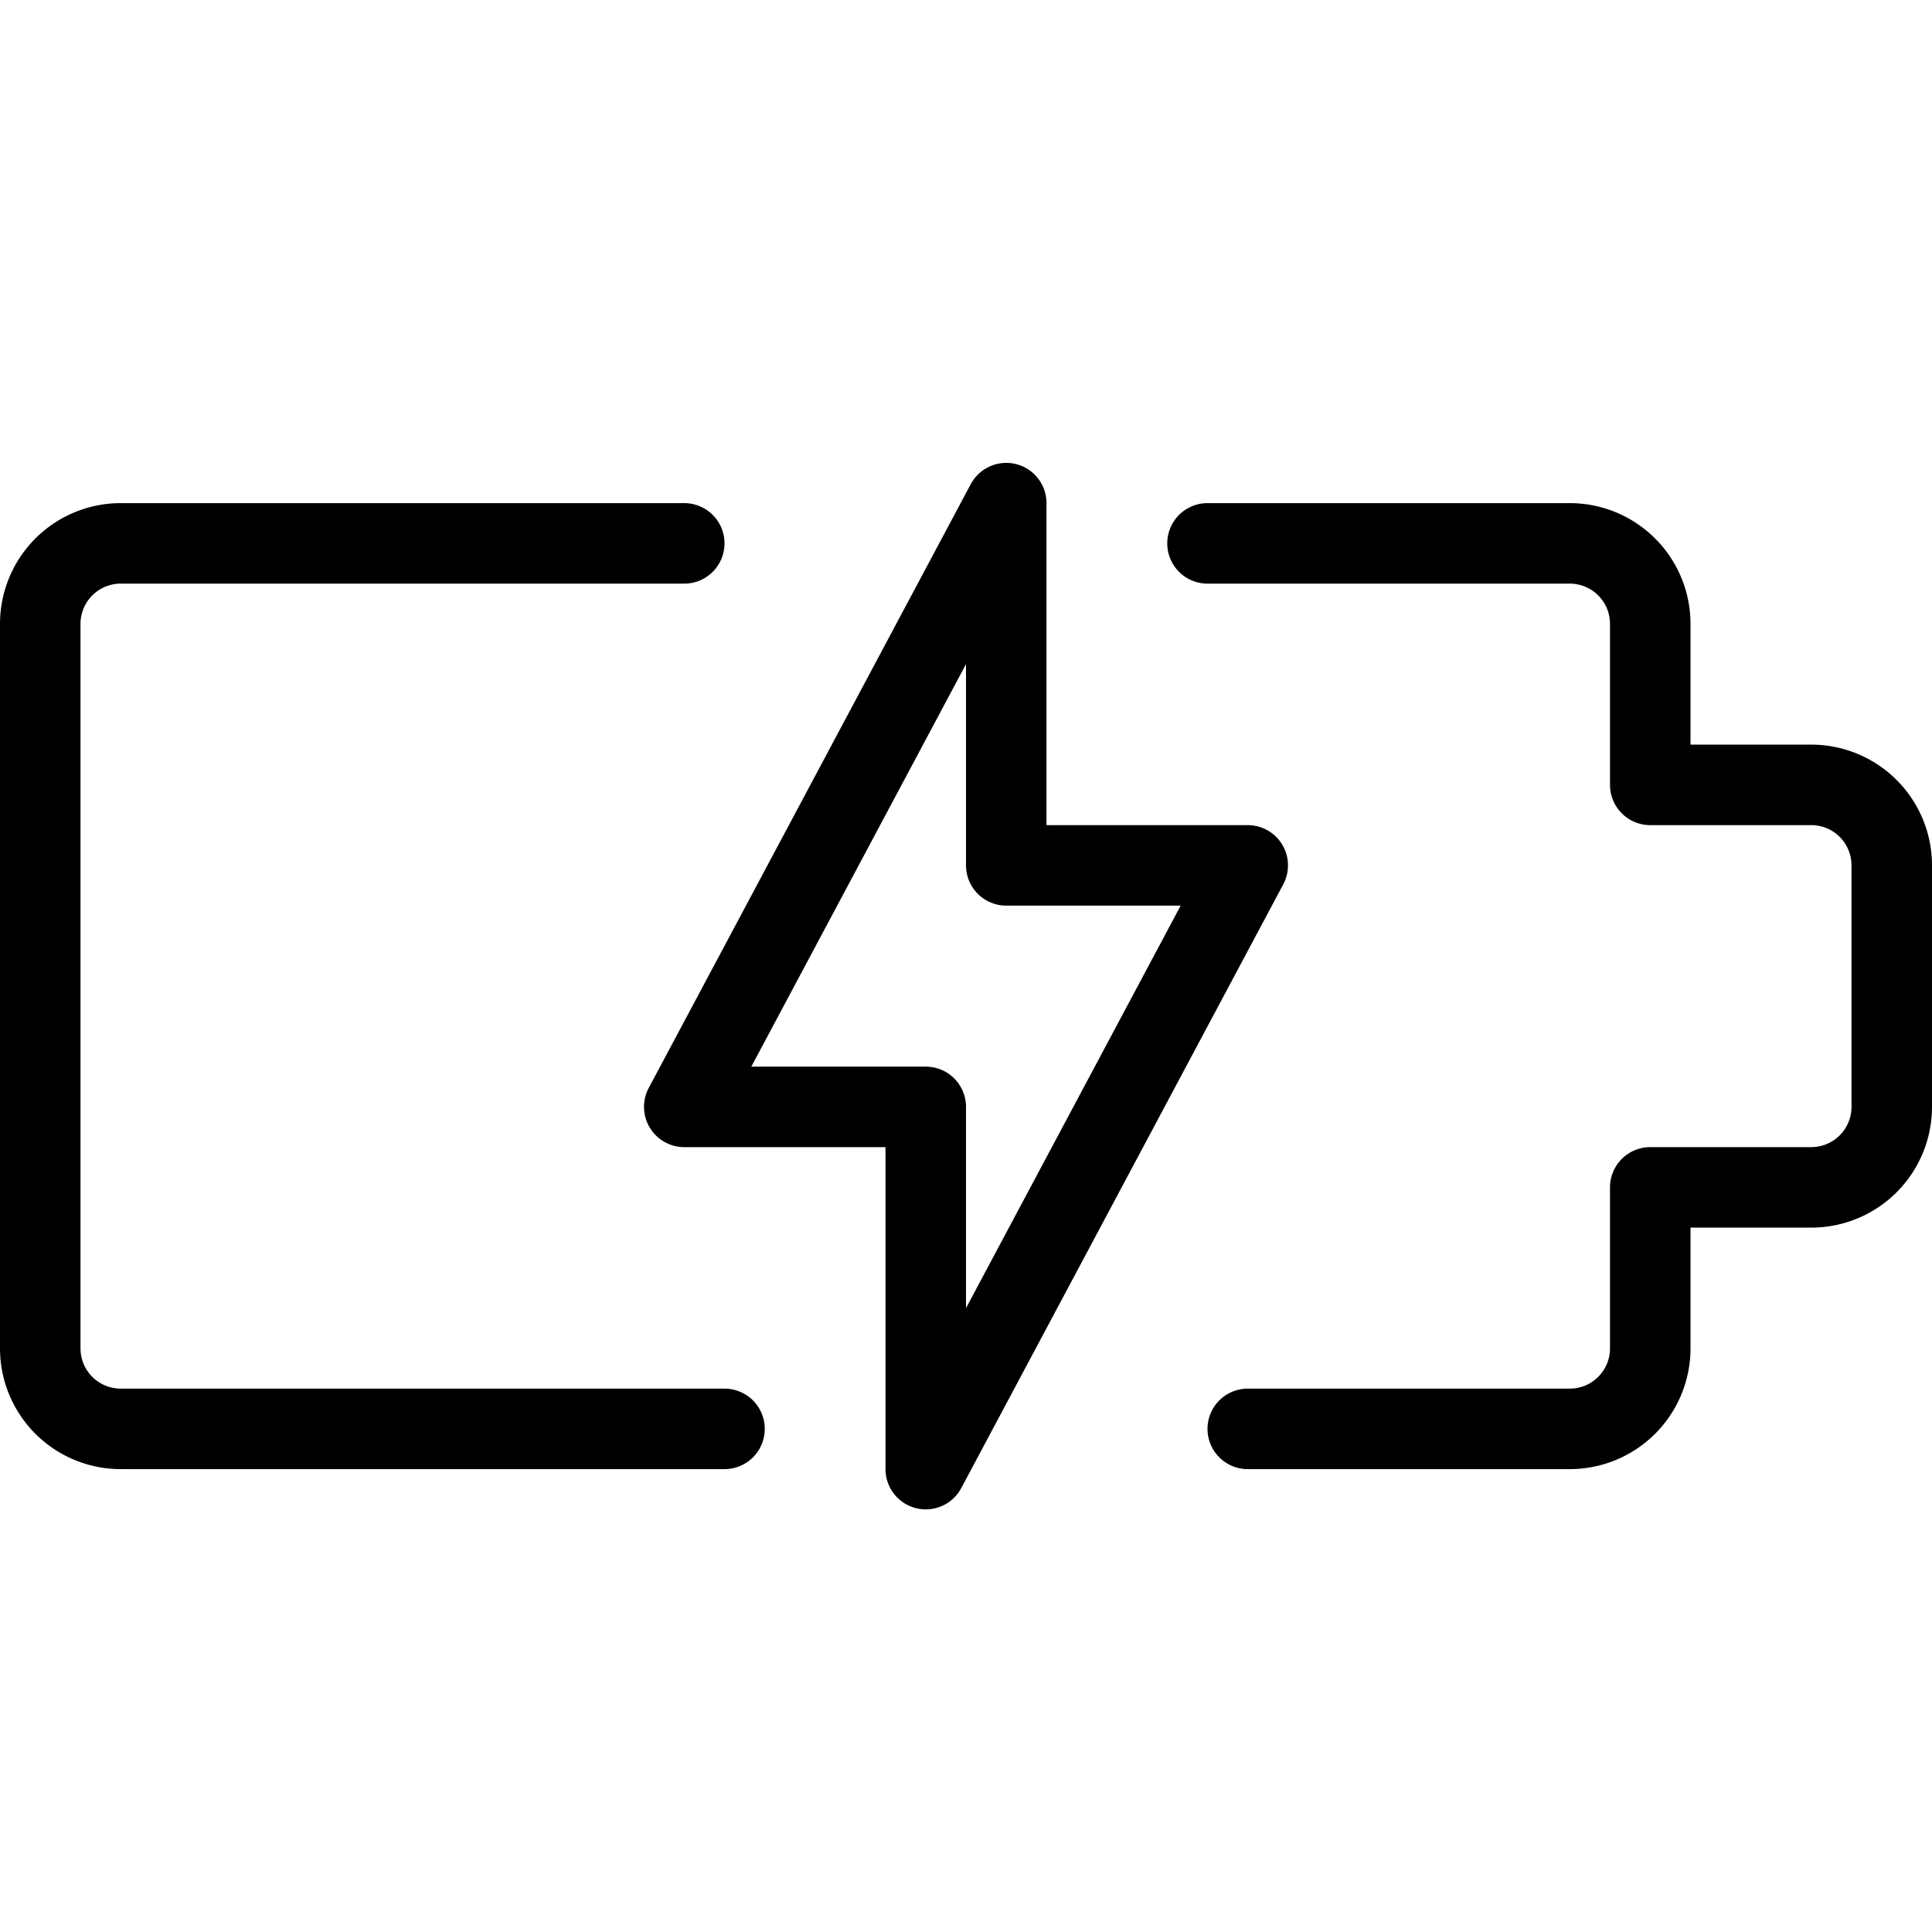 <svg viewBox="0 0 24 24" xmlns="http://www.w3.org/2000/svg"><g transform="matrix(1,0,0,1,0,0)"><path d="M15.5,17.75h4a1,1,0,0,0,1-1v-2h2a1,1,0,0,0,1-1v-3a1,1,0,0,0-1-1h-2v-2a1,1,0,0,0-1-1H15" fill="none" stroke="#000000" stroke-linecap="round" stroke-linejoin="round"></path><path d="M8.5,6.75h-7a1,1,0,0,0-1,1v9a1,1,0,0,0,1,1H9" fill="none" stroke="#000000" stroke-linecap="round" stroke-linejoin="round"></path><path d="M12.5 6.25L8.5 13.75 11.5 13.75 11.5 18.25 15.5 10.75 12.5 10.75 12.5 6.25z" fill="none" stroke="#000000" stroke-linecap="round" stroke-linejoin="round"></path></g></svg>